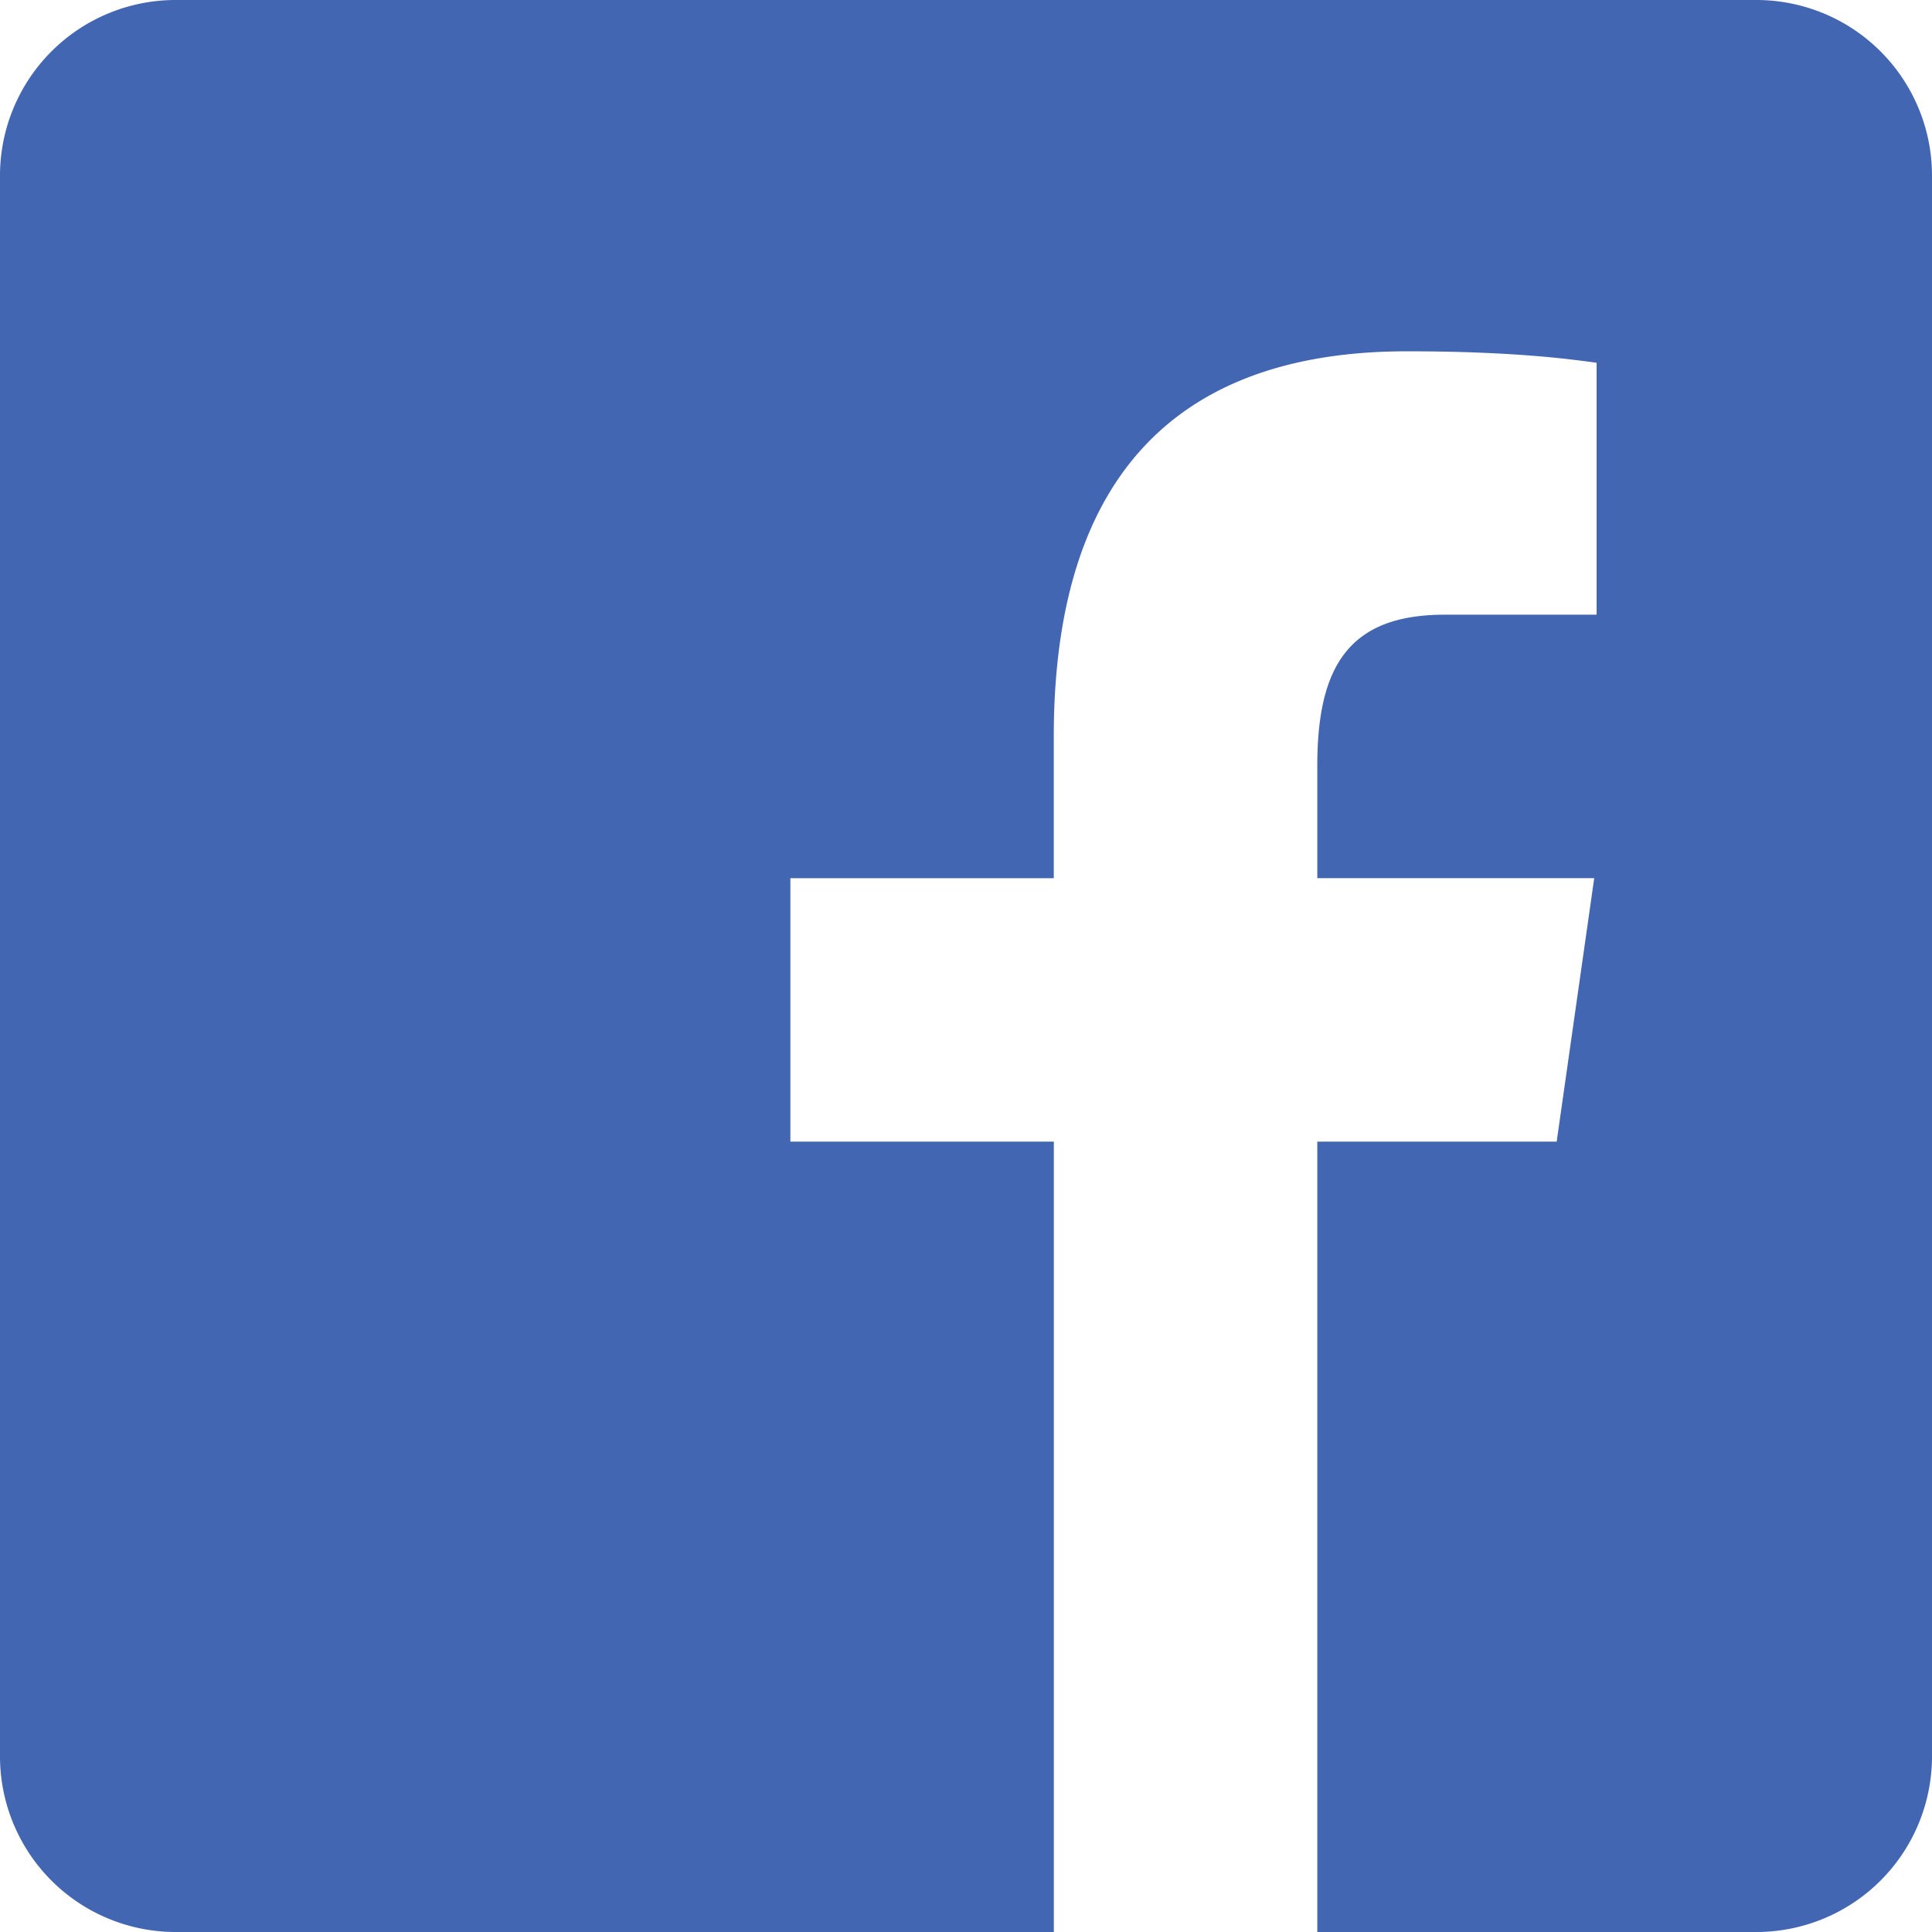 <svg xmlns="http://www.w3.org/2000/svg" width="30" height="30" viewBox="0 0 30 30">
    <path fill="#4266B2" fill-rule="nonzero" d="M27.273 0H2.727A2.727 2.727 0 0 0 0 2.727v24.546A2.727 2.727 0 0 0 2.727 30h13.637V17.727h-4.091v-4.09h4.09V11.44c0-4.16 2.027-5.985 5.484-5.985 1.655 0 2.53.122 2.945.178v3.912h-2.357c-1.468 0-1.98.775-1.98 2.343v1.748h4.3l-.583 4.091h-3.717V30h6.818A2.727 2.727 0 0 0 30 27.273V2.727A2.727 2.727 0 0 0 27.273 0z"/>
</svg>
